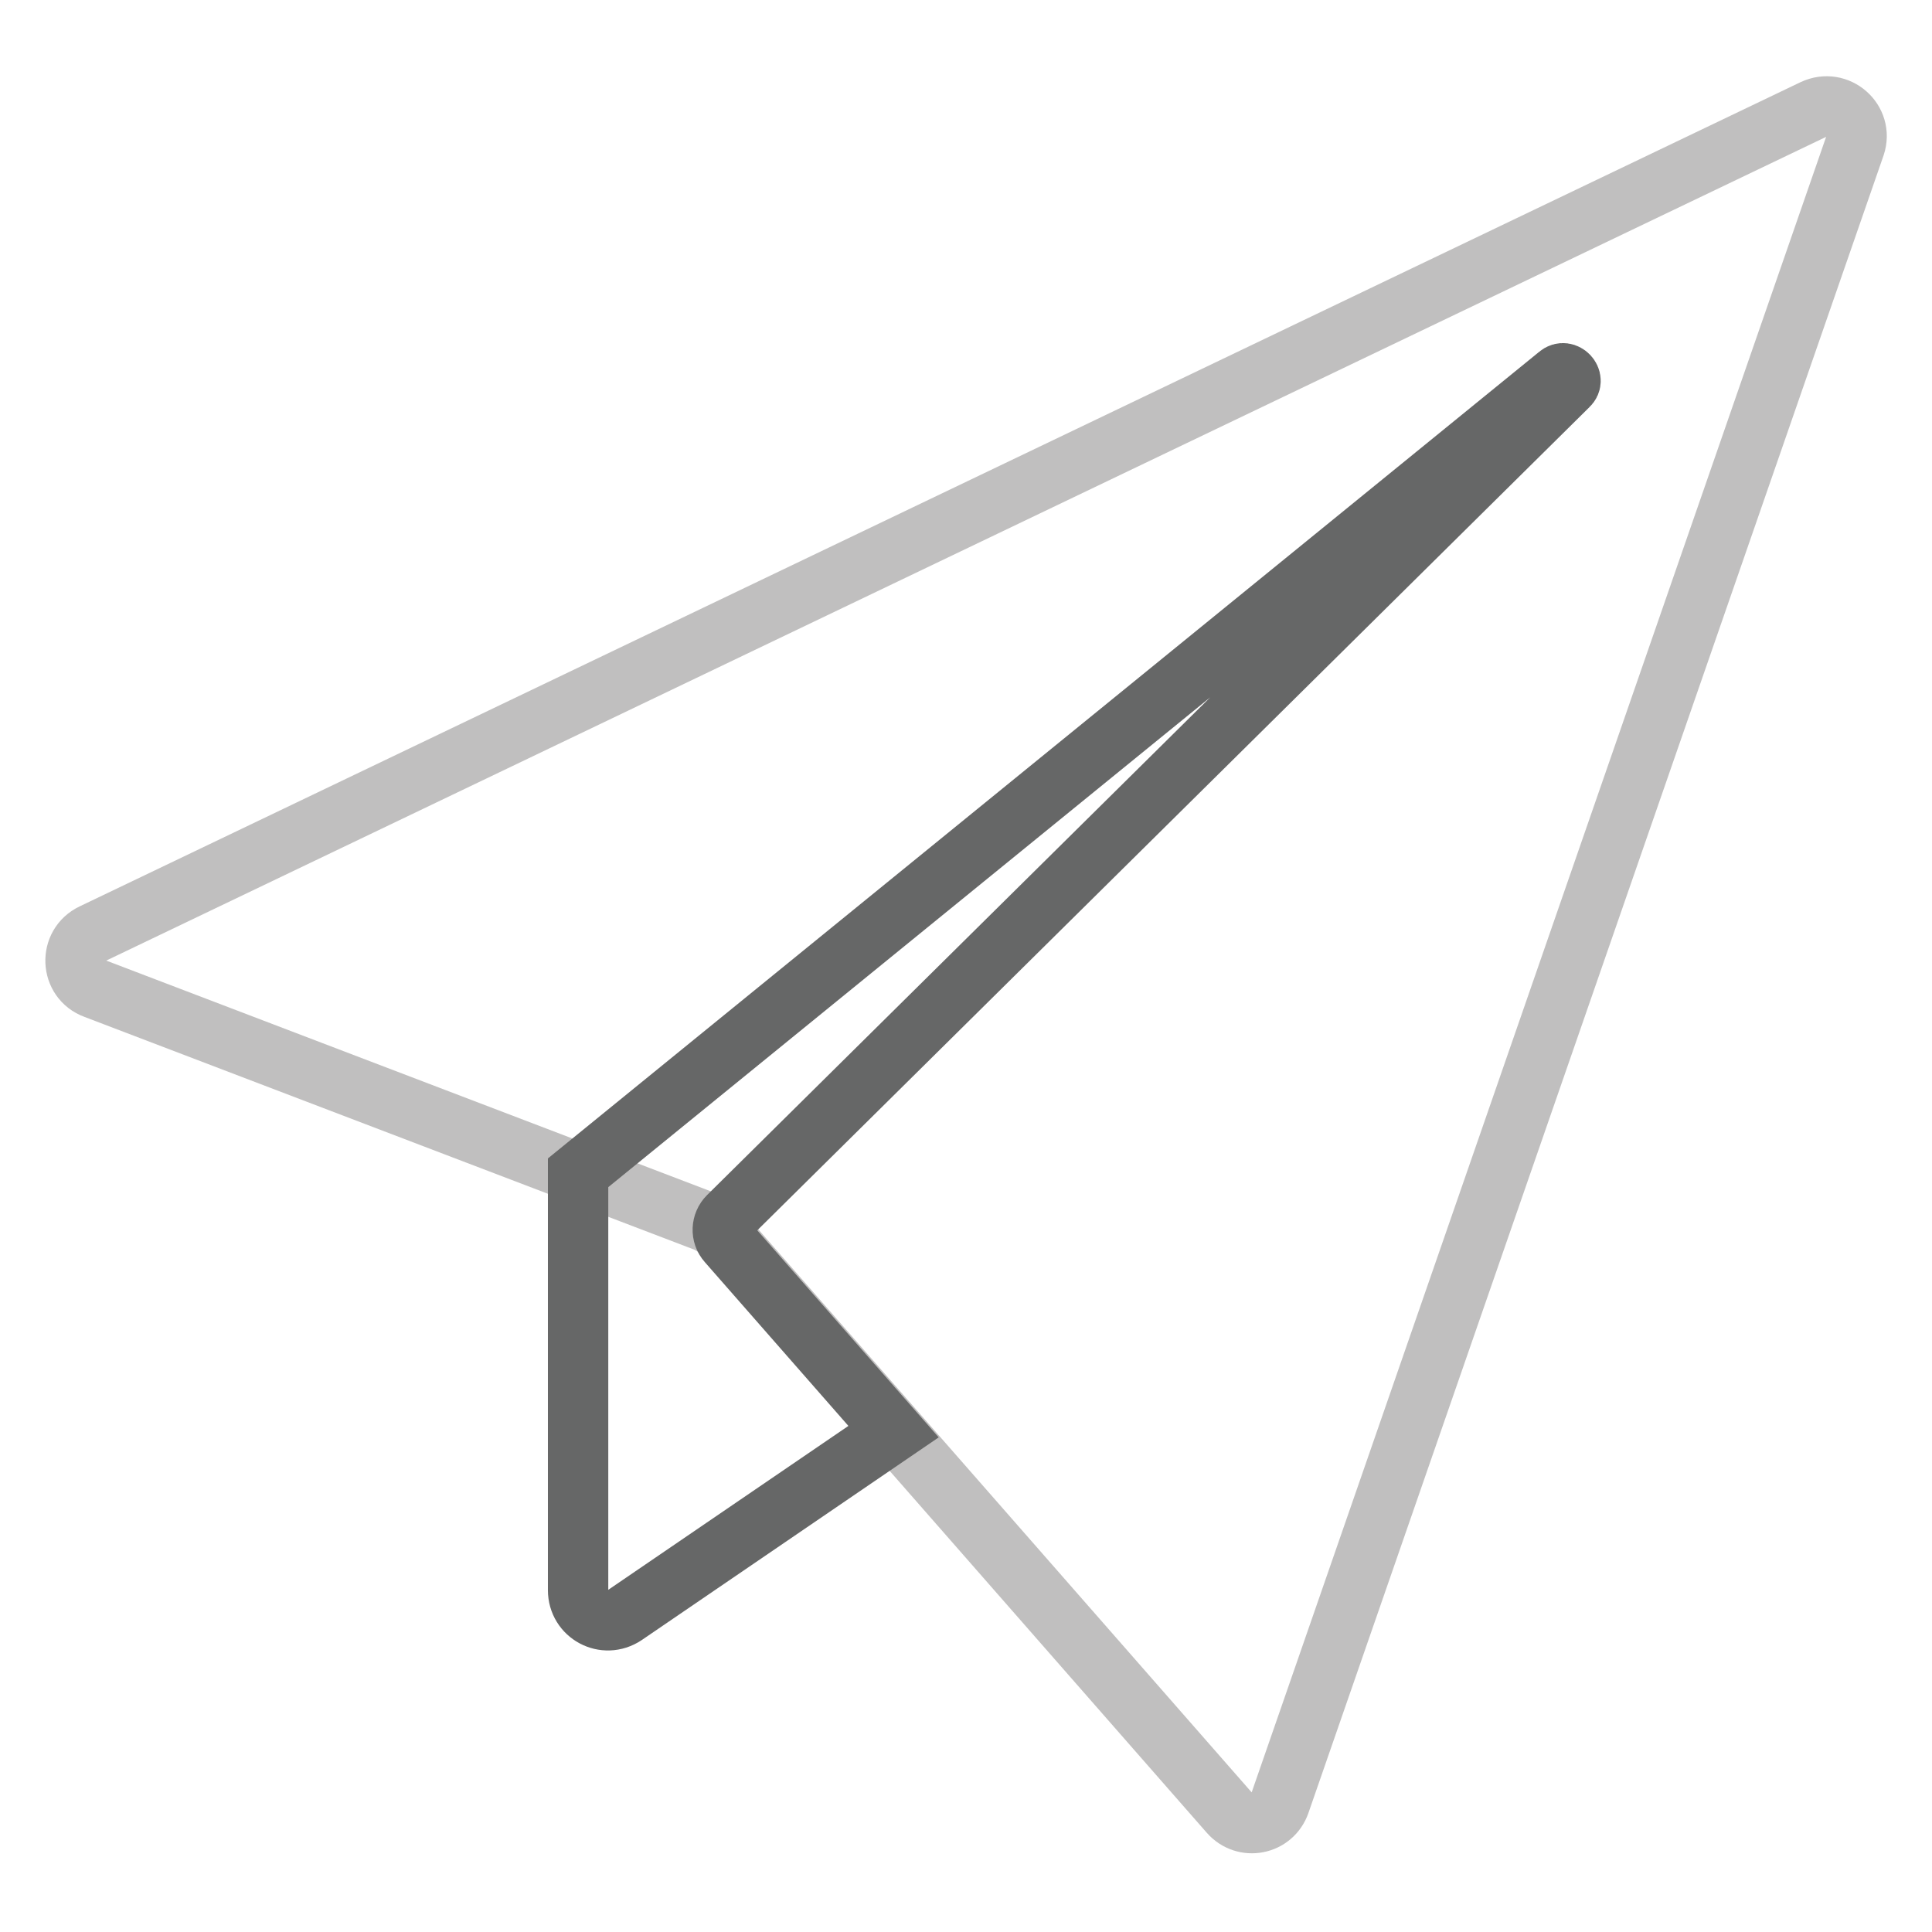 <?xml version="1.0" encoding="utf-8"?>
<!-- Svg Vector Icons : http://www.onlinewebfonts.com/icon -->
<!DOCTYPE svg PUBLIC "-//W3C//DTD SVG 1.1//EN" "http://www.w3.org/Graphics/SVG/1.1/DTD/svg11.dtd">
<svg version="1.1" xmlns="http://www.w3.org/2000/svg" xmlns:xlink="http://www.w3.org/1999/xlink" x="0px" y="0px" viewBox="0 0 256 256" enable-background="new 0 0 256 256" xml:space="preserve">
<g> <path stroke-width="8" fill-opacity="0" stroke="#c0bfbf"  d="M93.3,161.8L12.6,131c-3.3-1.2-3.5-5.8-0.3-7.3l228-109.2c3.2-1.5,6.6,1.5,5.5,4.8l-76.2,219.6 c-1,2.9-4.7,3.6-6.7,1.3l-68-77.6C94.4,162.4,93.9,162,93.3,161.8z"/> <path stroke-width="8" fill-opacity="0" stroke="#666767"  d="M76.6,155.4L206.5,49.7c0.9-0.8,2.2,0.6,1.3,1.4L96.5,161.2c-0.9,0.9-1,2.4-0.1,3.4l22,25.1L82.8,214 c-2.7,1.8-6.2-0.1-6.2-3.3V155.4z"/></g>
</svg>